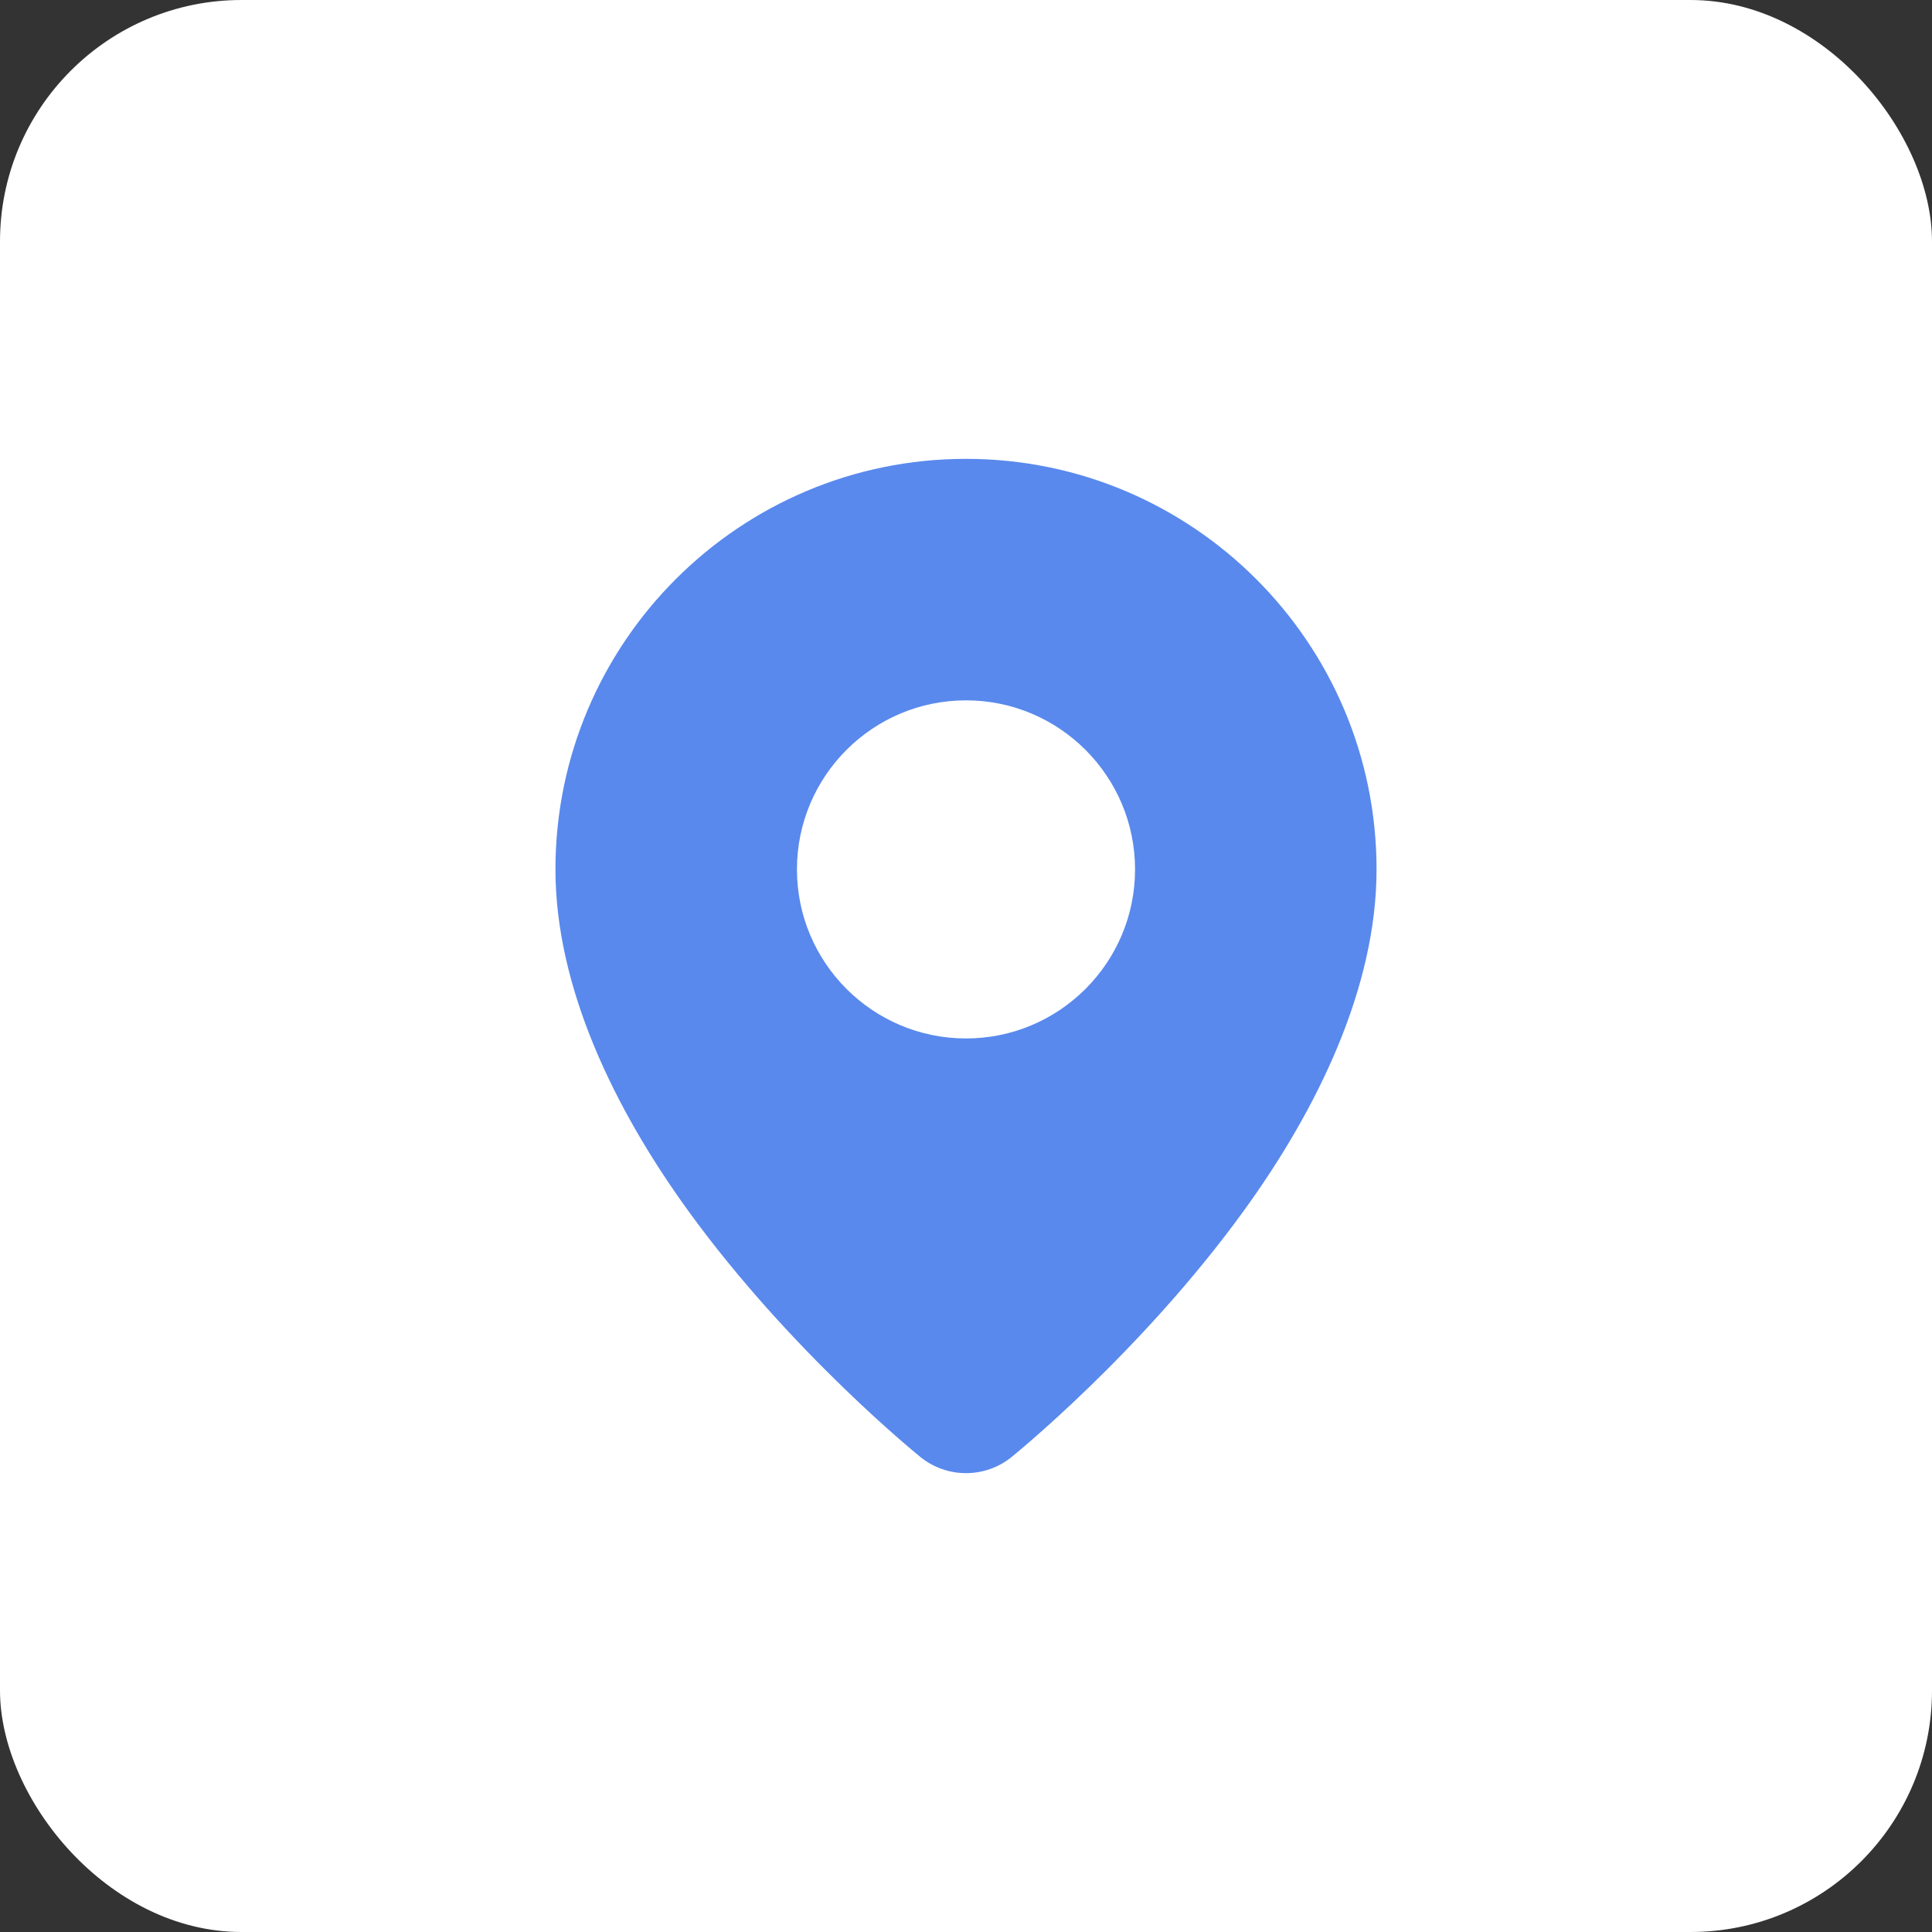<?xml version="1.0" encoding="UTF-8"?> <svg xmlns="http://www.w3.org/2000/svg" width="80" height="80" viewBox="0 0 80 80" fill="none"><rect x="0" y="0" width="80" height="80" fill="#333333" stroke="none"/><rect width="80" height="80" rx="10" fill="white"></rect><path fill-rule="evenodd" clip-rule="evenodd" d="M40 19C49.383 19 57 26.617 57 36C57 40.886 54.562 45.915 51.501 50.138C47.227 56.036 41.882 60.336 41.882 60.336V60.337C41.349 60.766 40.685 61 40 61C39.315 61 38.651 60.766 38.118 60.337V60.336C38.118 60.336 32.773 56.036 28.499 50.138C25.438 45.915 23 40.886 23 36C23 26.617 30.617 19 40 19ZM40 29C43.863 29 47 32.137 47 36C47 39.863 43.863 43 40 43C36.137 43 33 39.863 33 36C33 32.137 36.137 29 40 29Z" fill="#5989ED"></path></svg> 